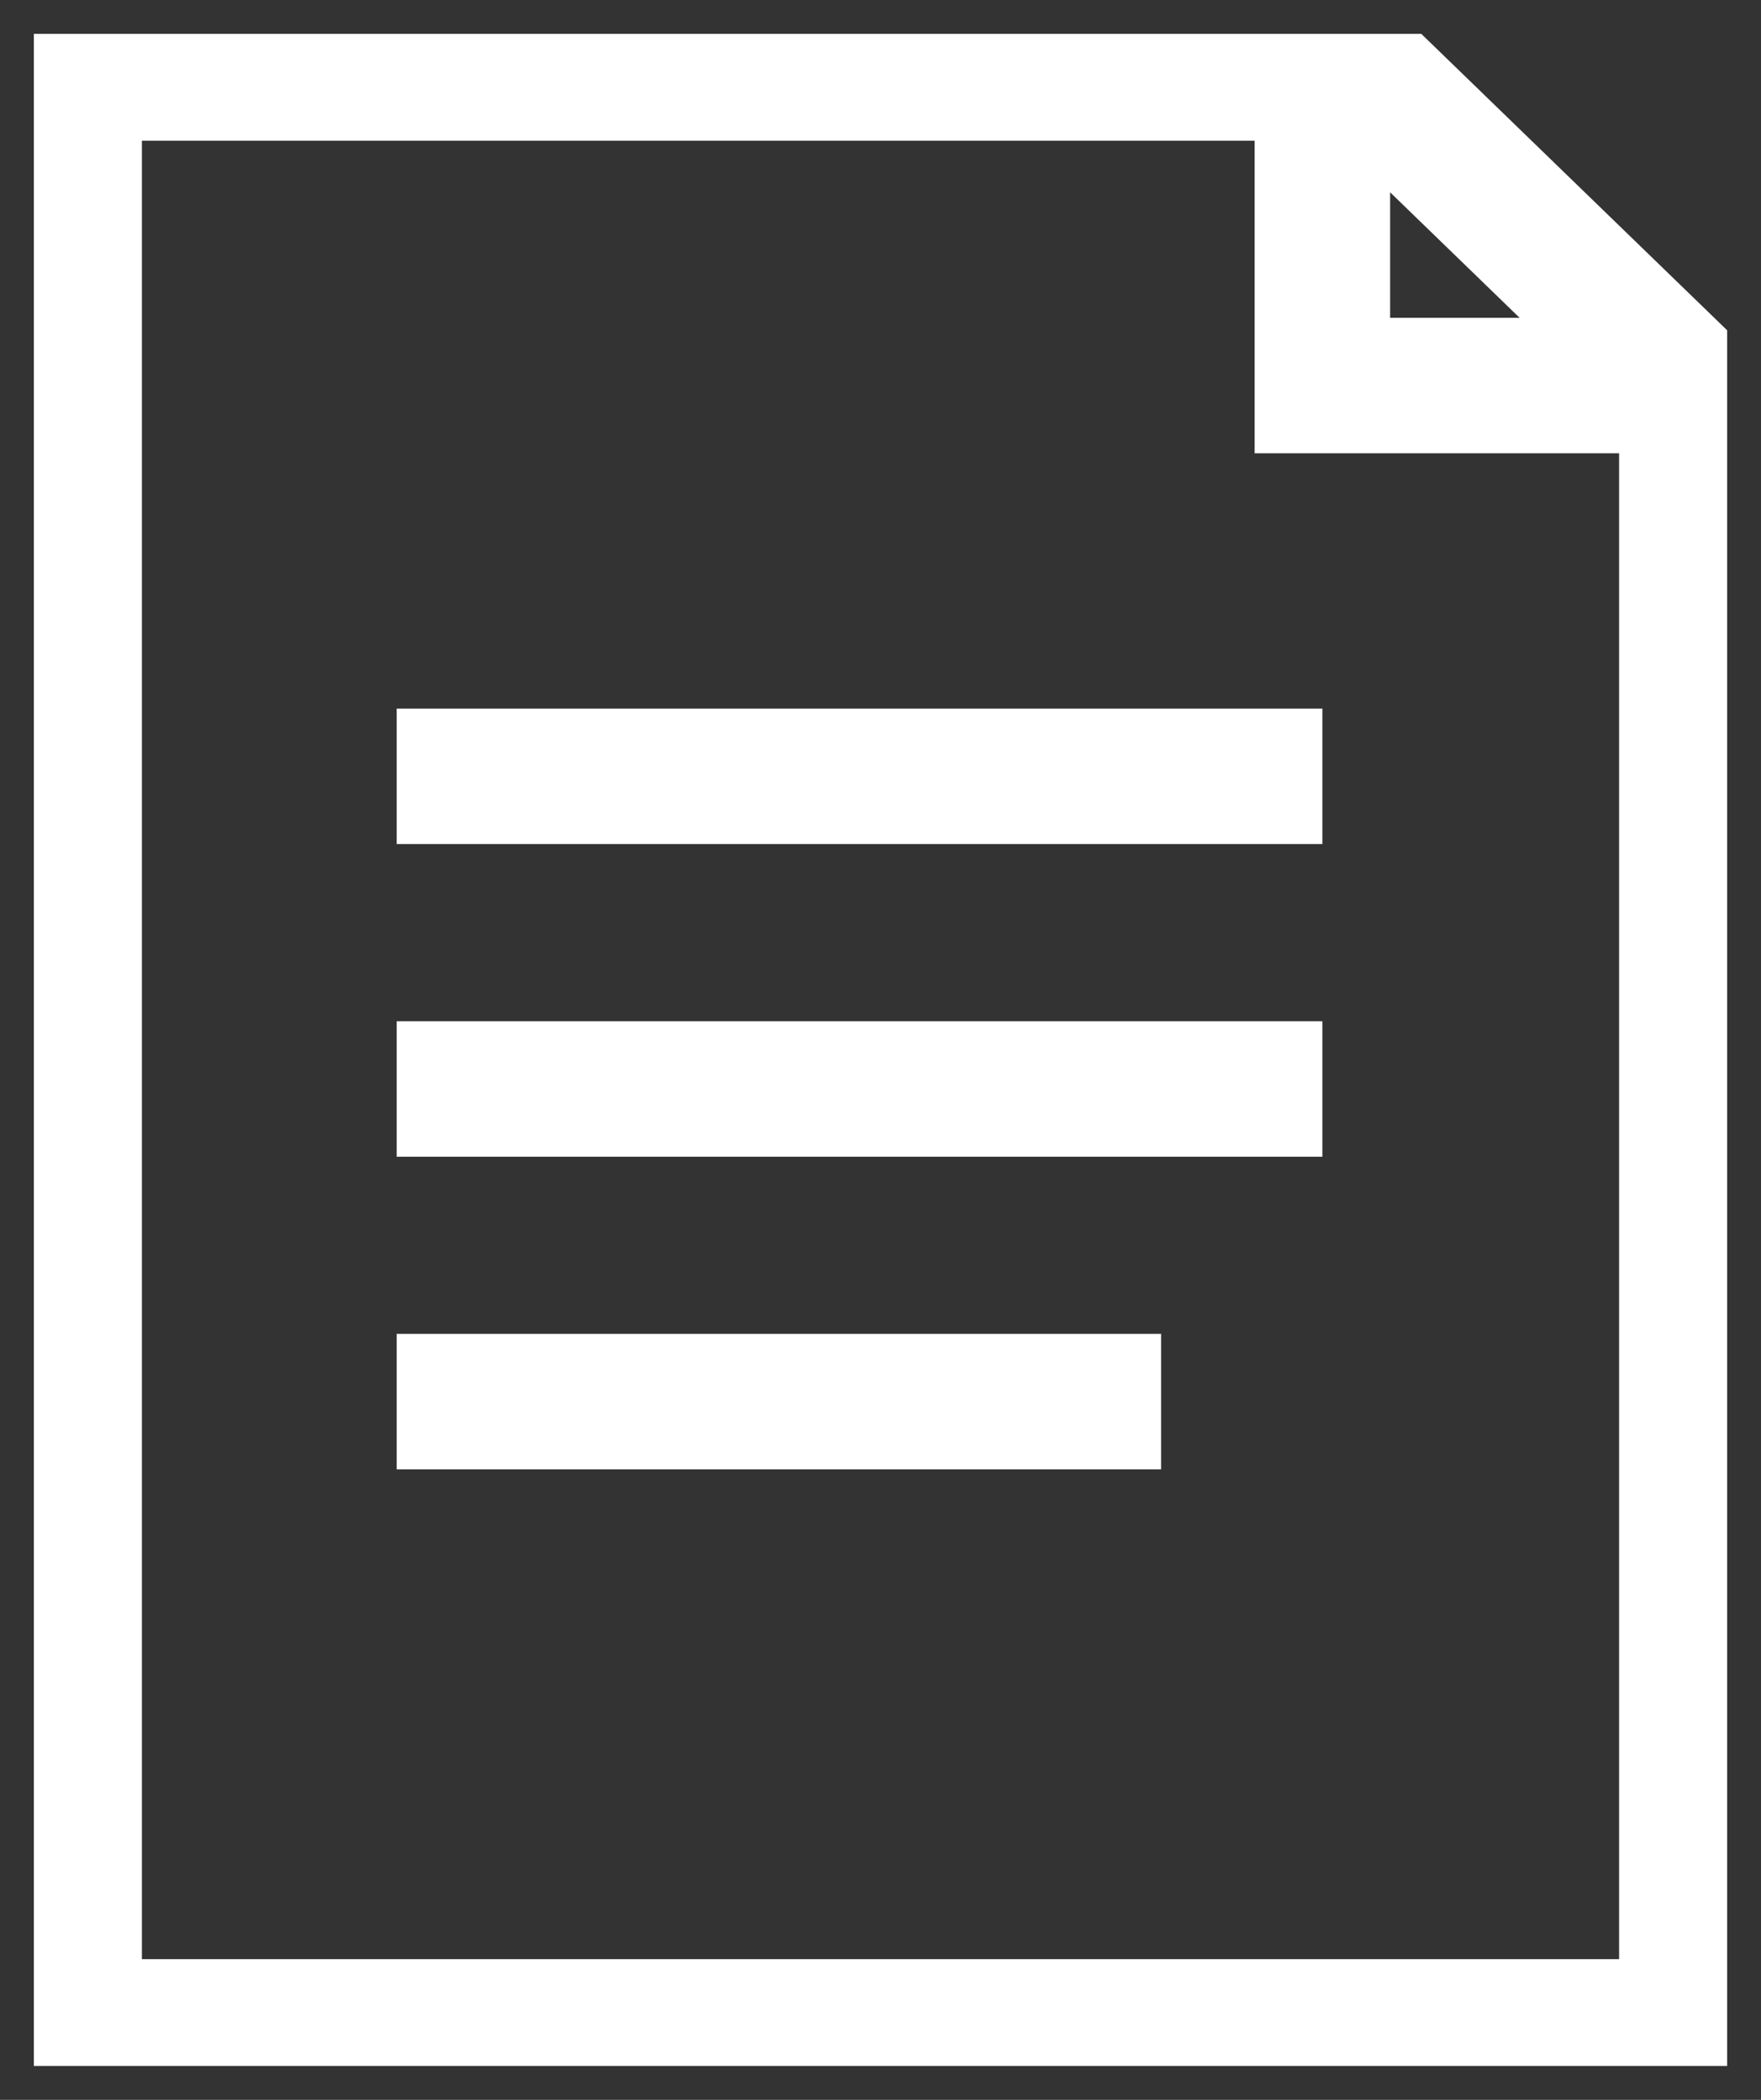 <svg width="26" height="31" viewBox="0 0 26 31" fill="none" xmlns="http://www.w3.org/2000/svg">
<rect x="0" y="0" width="26" height="31" fill="#333333" stroke="none"/>
<g clip-path="url(#clip0_12029_42)">
<path d="M24.905 29.923H1.095V1.077H20.143L24.905 5.692V29.923Z" stroke="white" stroke-width="2" stroke-miterlimit="10"/>
<path d="M24.905 5.692H19.524V1.077" stroke="white" stroke-width="2" stroke-miterlimit="10"/>
<path d="M5.857 11.461H19.524" stroke="white" stroke-width="2" stroke-miterlimit="10"/>
<path d="M5.857 16.077H19.524" stroke="white" stroke-width="2" stroke-miterlimit="10"/>
<path d="M5.857 20.692H17.143" stroke="white" stroke-width="2" stroke-miterlimit="10"/>
</g>
<defs>
<clipPath id="clip0_12029_42">
<rect width="25" height="30" fill="white" transform="translate(0.5 0.5)"/>
</clipPath>
</defs>
</svg>
